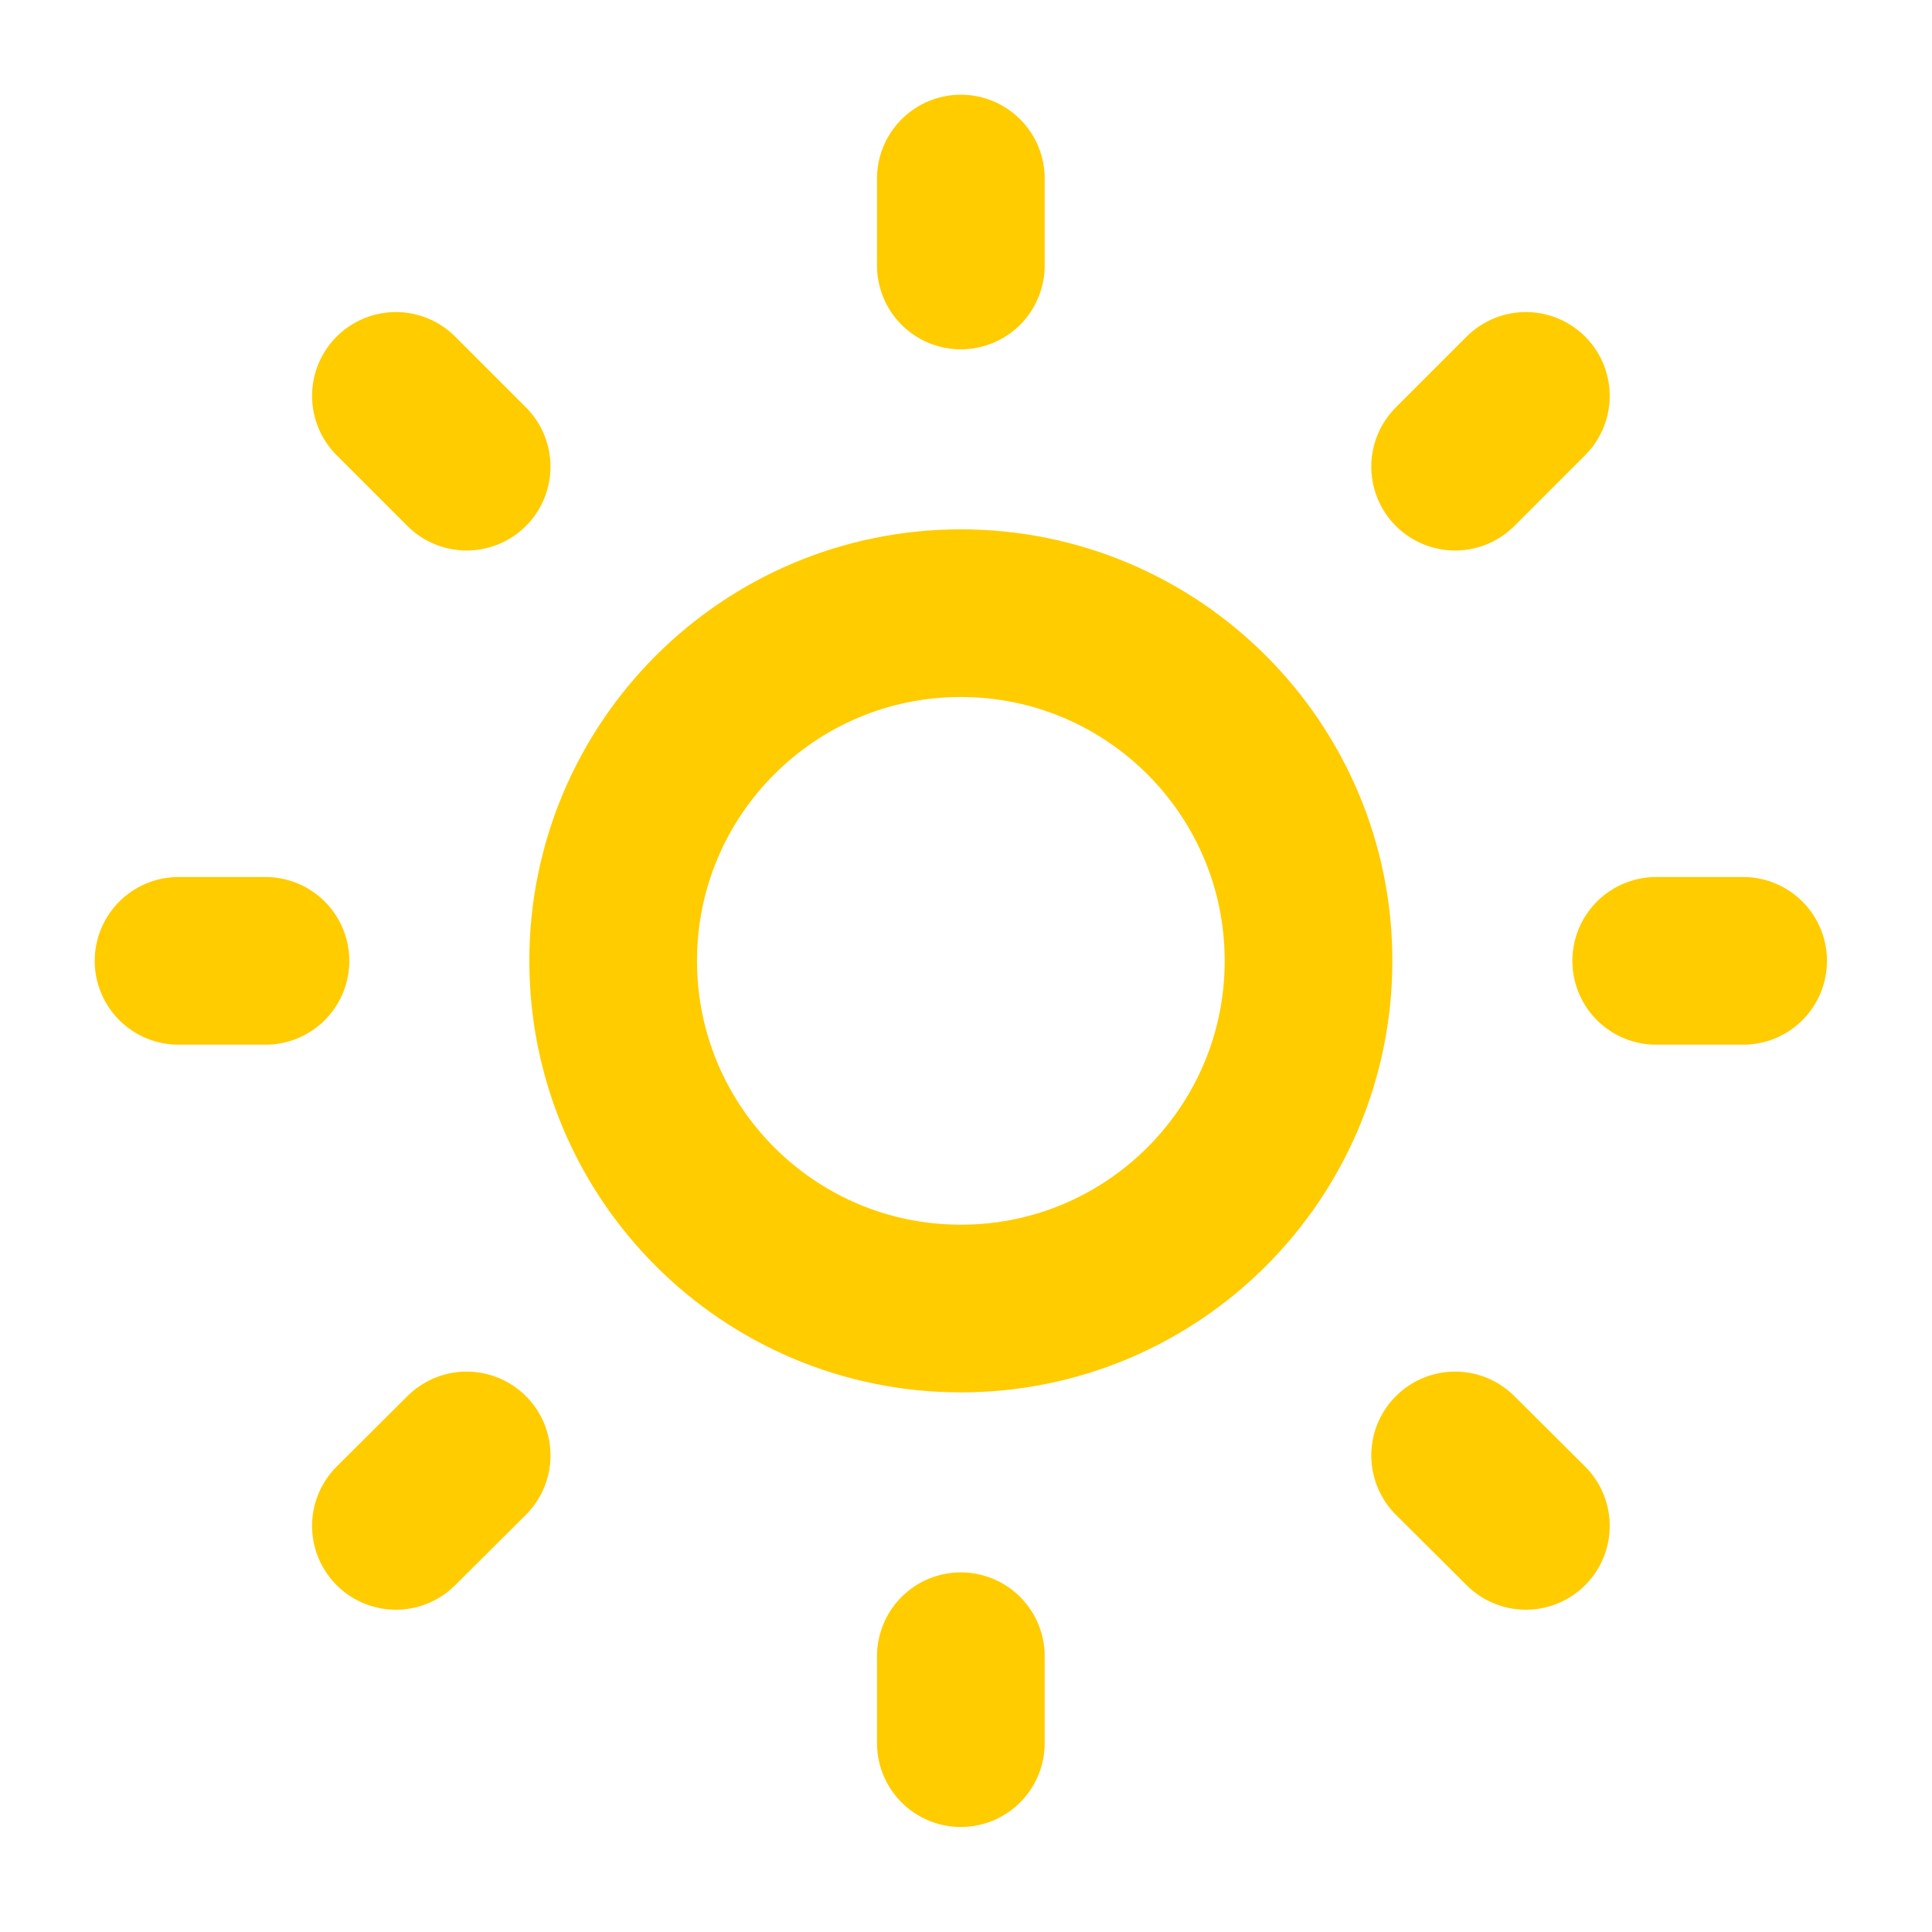 <?xml version="1.0" encoding="UTF-8" standalone="no"?>
<!-- Uploaded to: SVG Repo, www.svgrepo.com, Generator: SVG Repo Mixer Tools -->

<svg
   width="18px"
   height="18px"
   viewBox="0 0 24 24"
   fill="none"
   version="1.1"
   id="svg1"
   sodipodi:docname="sun.svg"
   inkscape:version="1.3.2 (091e20e, 2023-11-25, custom)"
   xmlns:inkscape="http://www.inkscape.org/namespaces/inkscape"
   xmlns:sodipodi="http://sodipodi.sourceforge.net/DTD/sodipodi-0.dtd"
   xmlns="http://www.w3.org/2000/svg"
   xmlns:svg="http://www.w3.org/2000/svg">
  <defs
     id="defs1" />
  <sodipodi:namedview
     id="namedview1"
     pagecolor="#ffffff"
     bordercolor="#000000"
     borderopacity="0.25"
     inkscape:showpageshadow="2"
     inkscape:pageopacity="0.0"
     inkscape:pagecheckerboard="0"
     inkscape:deskcolor="#d1d1d1"
     inkscape:zoom="83.722222"
     inkscape:cx="9"
     inkscape:cy="9"
     inkscape:window-width="3200"
     inkscape:window-height="1721"
     inkscape:window-x="-9"
     inkscape:window-y="-9"
     inkscape:window-maximized="1"
     inkscape:current-layer="svg1" />
  <path
     d="m 11.936,2.218 v 1.08 m 0,17.276 v 1.08 M 3.298,11.936 H 2.218 M 5.797,5.797 4.918,4.918 M 18.076,5.797 18.955,4.918 M 5.797,18.08 4.918,18.955 m 13.158,-0.875 0.879,0.875 m 2.699,-7.019 h -1.08 m -4.319,0 c 0,2.385 -1.934,4.319 -4.319,4.319 -2.385,0 -4.319,-1.934 -4.319,-4.319 0,-2.385 1.934,-4.319 4.319,-4.319 2.385,0 4.319,1.934 4.319,4.319 z"
     stroke="#ffcc00"
     stroke-width="2.083"
     stroke-linecap="round"
     stroke-linejoin="round"
     id="path1" />
</svg>
